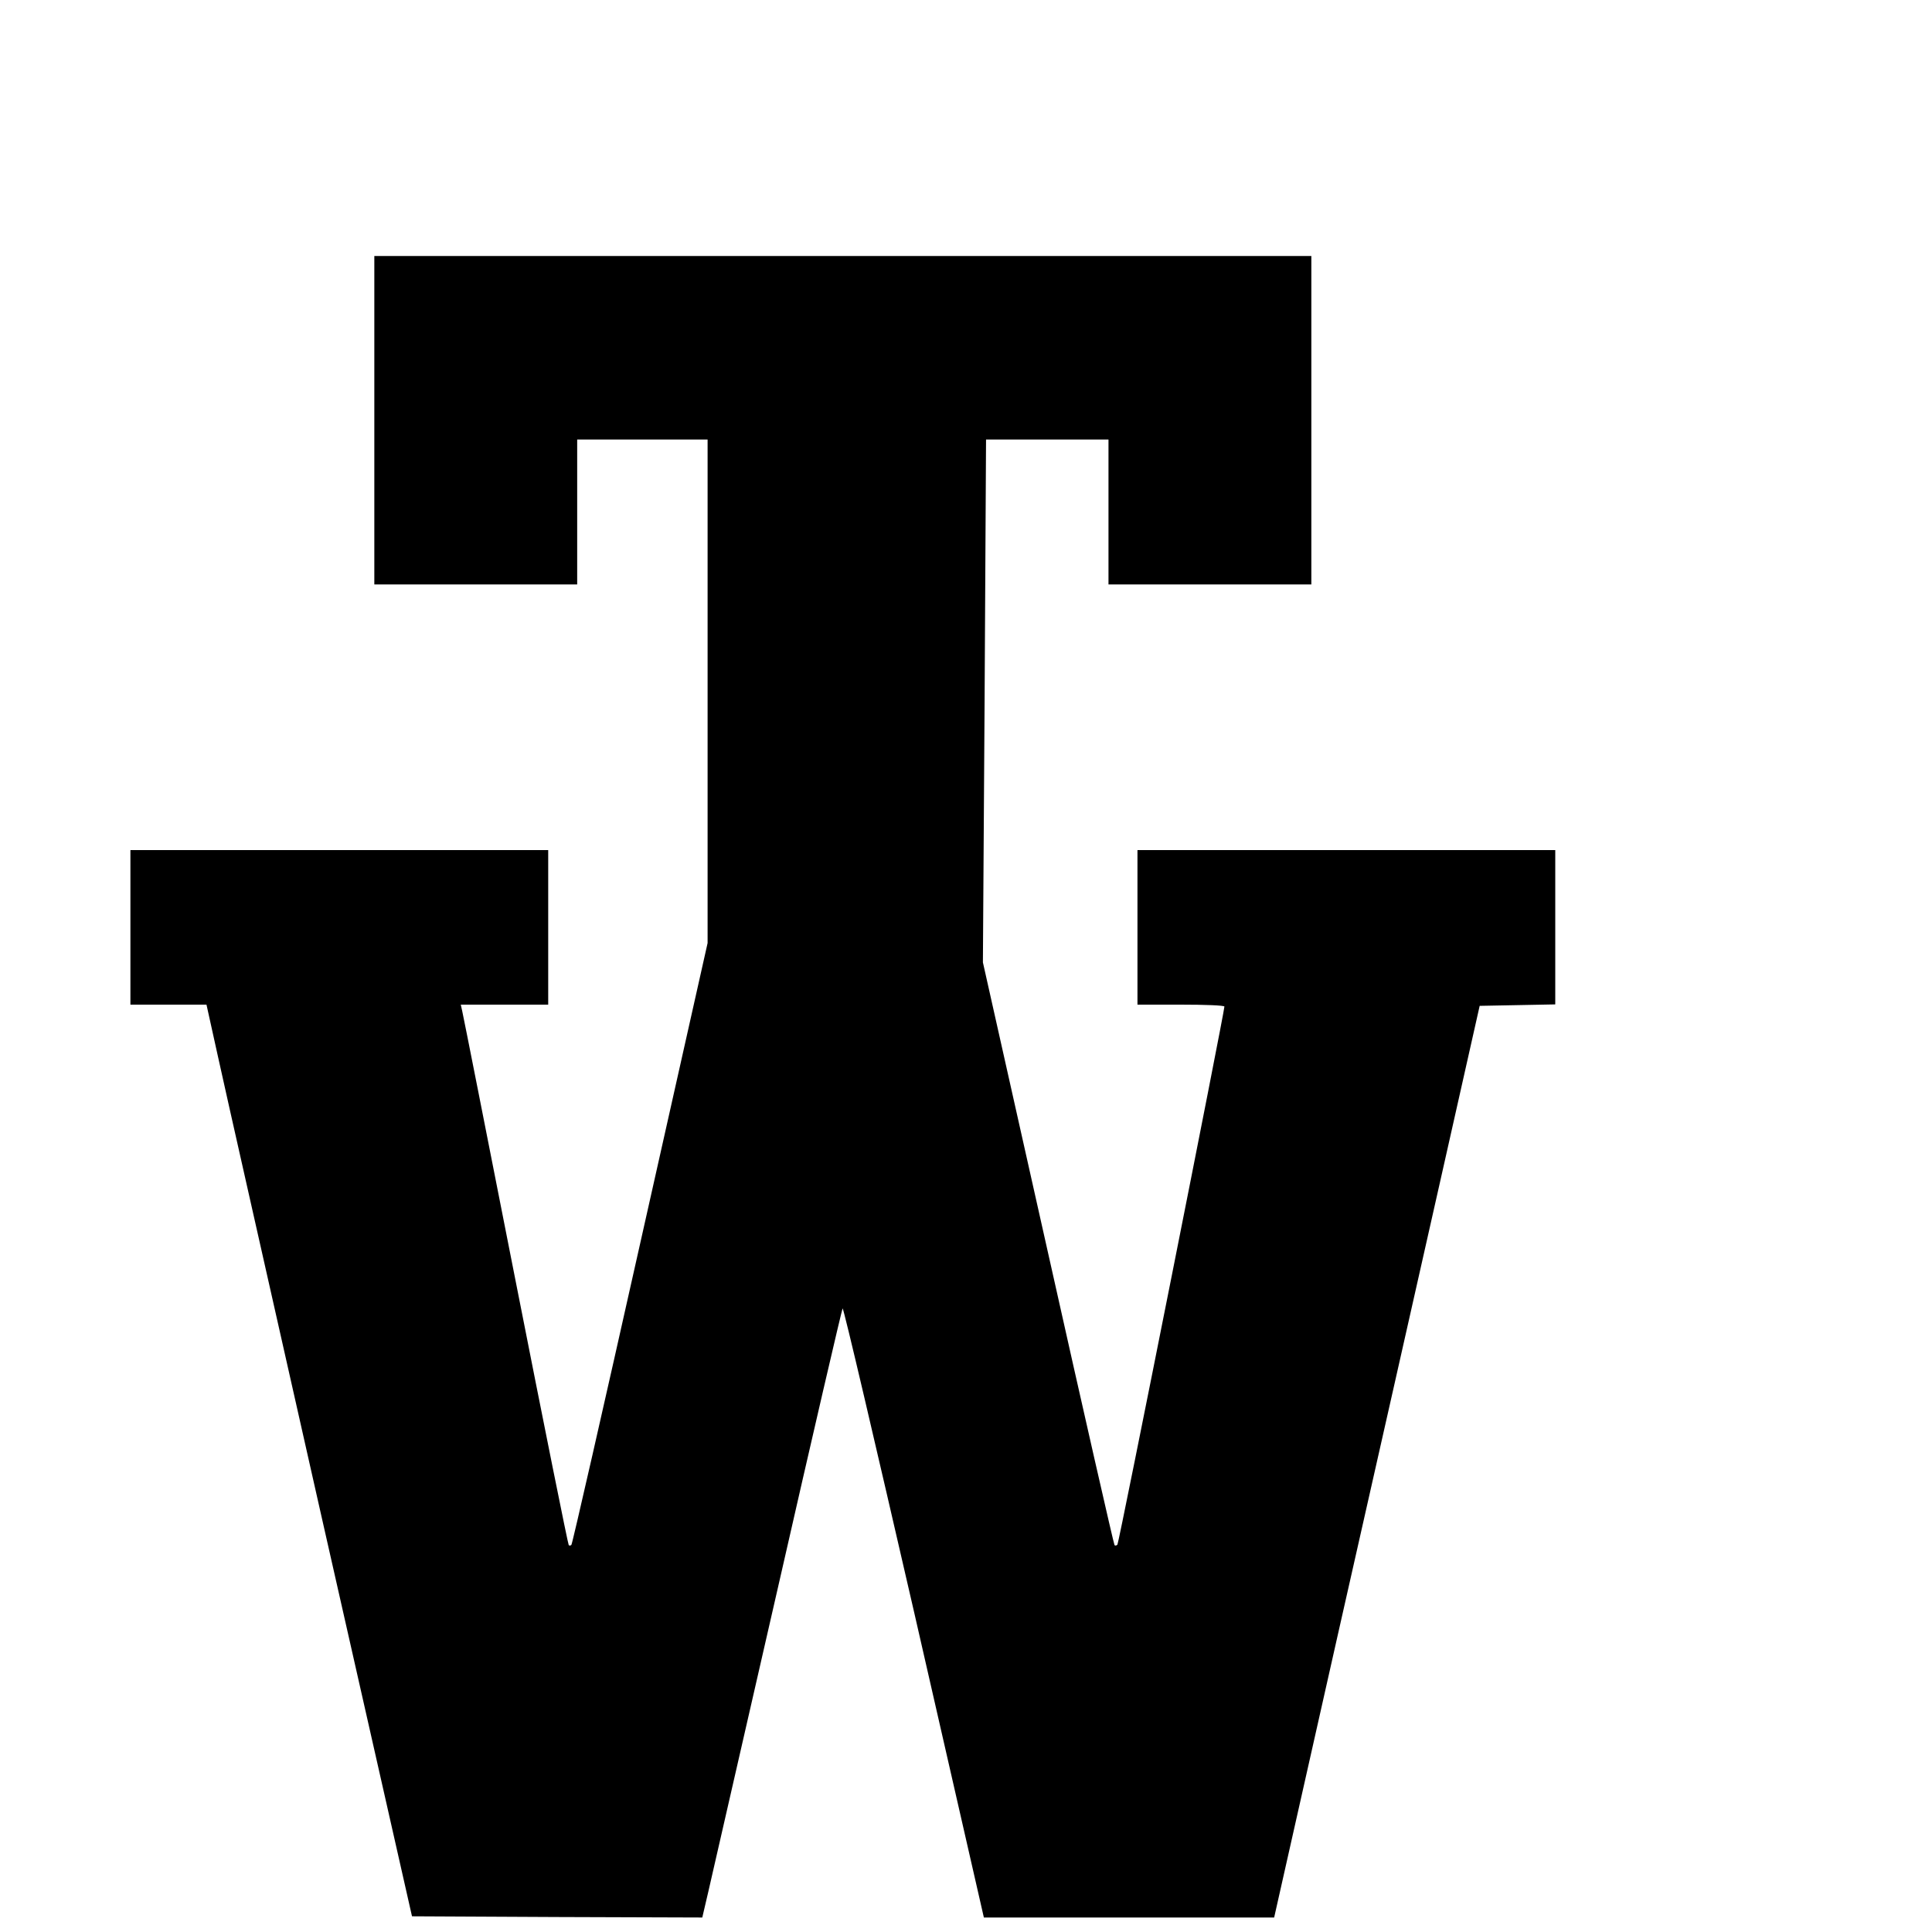 <?xml version="1.0" standalone="no"?>
<!DOCTYPE svg PUBLIC "-//W3C//DTD SVG 20010904//EN"
 "http://www.w3.org/TR/2001/REC-SVG-20010904/DTD/svg10.dtd">
<svg version="1.0" xmlns="http://www.w3.org/2000/svg"
 width="16pt" height="16pt" viewBox="0 0 16 16"
 preserveAspectRatio="xMidYMid meet">
<g transform="translate(0,16) scale(0.002,-0.002)"
fill="#000000" stroke="none">
<path d="M1550 6260 l0 -680 420 0 420 0 0 300 0 300 270 0 270 0 0 -1043 0
-1042 -279 -1243 c-153 -683 -281 -1245 -285 -1249 -3 -3 -8 -4 -11 -1 -3 3
-102 495 -220 1094 -118 599 -217 1101 -221 1117 l-6 27 181 0 181 0 0 320 0
320 -865 0 -865 0 0 -320 0 -320 158 0 157 0 48 -217 c26 -120 218 -969 425
-1888 l378 -1670 601 -3 601 -2 25 107 c14 60 143 626 288 1258 144 633 265
1153 268 1157 4 4 136 -562 296 -1257 l289 -1265 601 0 601 0 263 1168 c145
642 337 1491 426 1887 l162 720 157 3 156 3 0 319 0 320 -865 0 -865 0 0 -320
0 -320 180 0 c99 0 180 -3 180 -8 0 -23 -437 -2223 -443 -2228 -4 -4 -9 -5
-12 -2 -3 3 -127 547 -275 1209 l-270 1204 7 1083 6 1082 254 0 253 0 0 -300
0 -300 420 0 420 0 0 680 0 680 -1940 0 -1940 0 0 -680z"/>
</g>
</svg>
